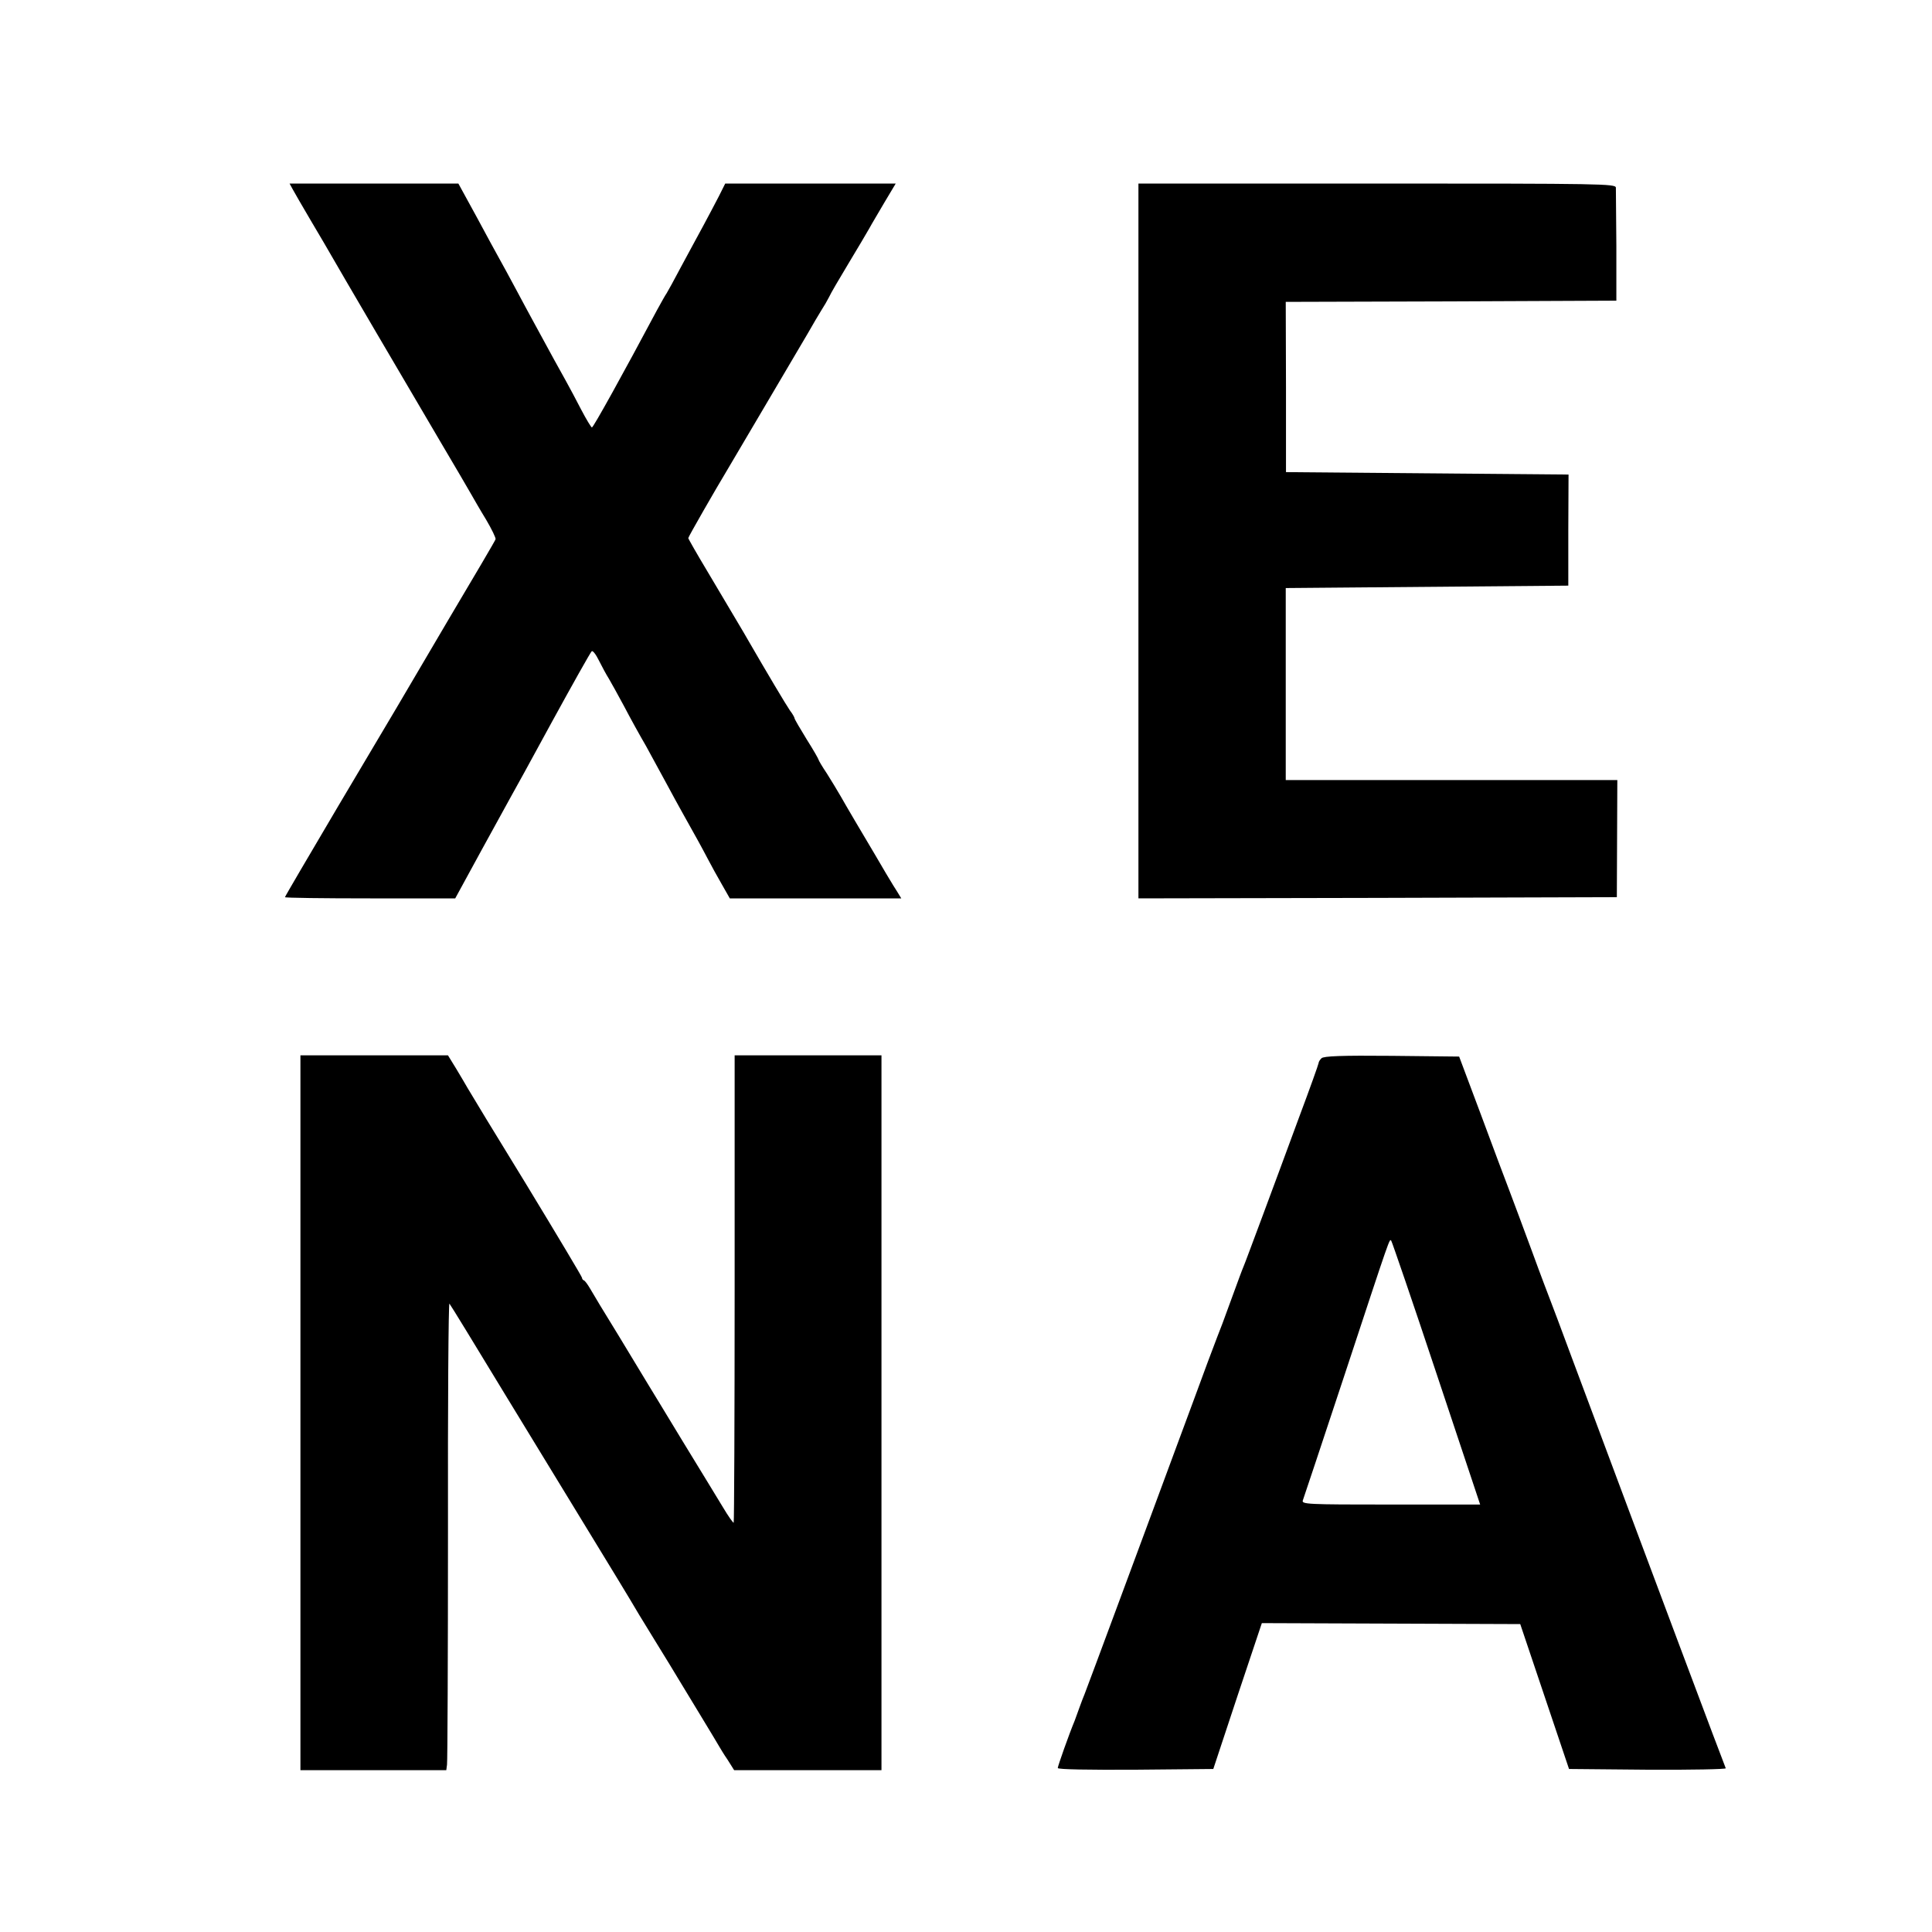 <?xml version="1.0" standalone="no"?>
<!DOCTYPE svg PUBLIC "-//W3C//DTD SVG 20010904//EN"
 "http://www.w3.org/TR/2001/REC-SVG-20010904/DTD/svg10.dtd">
<svg version="1.0" xmlns="http://www.w3.org/2000/svg"
 width="800pt" height="800pt" viewBox="0 0 800 800"
 preserveAspectRatio="xMidYMid meet">
<g transform="translate(0,800) scale(0.1,-0.1)"
fill="#000000" stroke="none">
<path d="M1211 7218 c7 -13 41 -72 77 -133 36 -60 74 -126 85 -145 23 -41 316
-541 457 -780 54 -91 107 -182 119 -203 12 -21 40 -70 64 -109 23 -39 41 -76
39 -81 -1 -5 -90 -156 -197 -336 -106 -180 -202 -343 -213 -362 -11 -19 -119
-201 -241 -406 -121 -205 -221 -375 -221 -378 0 -3 159 -5 353 -5 l352 0 108
198 c59 108 114 208 122 222 8 14 85 153 170 310 86 157 160 289 165 293 4 5
18 -13 31 -40 13 -26 31 -59 40 -73 8 -14 37 -65 63 -114 26 -50 67 -124 91
-165 23 -42 61 -112 85 -156 24 -44 50 -93 60 -110 64 -114 87 -156 110 -200
14 -27 41 -76 59 -107 l33 -58 355 0 355 0 -14 23 c-8 12 -30 48 -49 80 -19
32 -39 66 -44 75 -59 99 -125 211 -144 245 -13 23 -39 65 -57 94 -19 28 -34
54 -34 56 0 3 -22 42 -50 86 -27 44 -50 83 -50 87 0 3 -8 18 -19 32 -16 23
-98 161 -172 289 -10 17 -28 49 -41 70 -41 69 -45 76 -127 214 -45 75 -81 138
-81 141 0 5 116 207 159 278 14 23 290 492 335 568 21 37 47 81 57 97 11 17
25 41 32 55 6 14 43 77 81 140 38 63 77 129 86 145 9 17 38 65 63 108 l46 77
-353 0 -353 0 -26 -52 c-15 -29 -44 -84 -65 -123 -21 -38 -62 -115 -92 -170
-29 -55 -56 -104 -60 -110 -4 -5 -22 -37 -40 -70 -138 -259 -263 -485 -269
-485 -3 0 -23 33 -44 73 -20 39 -50 95 -65 122 -25 44 -57 103 -137 250 -12
22 -44 81 -70 130 -27 50 -57 106 -68 125 -11 19 -53 97 -94 173 l-75 137
-349 0 -350 0 12 -22z"/>
<path d="M4714 5760 l0 -1480 990 2 991 3 1 243 1 242 -686 0 -687 0 0 398 0
397 585 5 585 5 0 230 1 230 -585 5 -585 5 0 352 -1 353 685 2 684 3 0 225
c-1 124 -2 233 -2 243 -1 16 -55 17 -989 17 l-988 0 0 -1480z"/>
<path d="M1244 2150 l0 -1480 302 0 302 0 3 23 c2 12 4 448 4 969 -1 522 2
945 6 940 4 -4 109 -176 234 -382 126 -206 289 -474 363 -595 74 -121 142
-233 152 -250 9 -16 54 -91 100 -165 46 -74 90 -147 99 -162 9 -15 50 -82 91
-150 41 -68 77 -127 80 -133 3 -5 17 -29 33 -52 l27 -43 305 0 305 0 0 1480 0
1480 -304 0 -304 0 0 -966 c0 -531 -2 -967 -4 -969 -2 -2 -22 26 -44 63 -23
37 -98 162 -169 277 -70 116 -135 222 -144 237 -9 15 -62 103 -118 195 -57 92
-111 182 -120 198 -10 17 -21 32 -25 33 -5 2 -8 7 -8 11 0 4 -104 178 -231
387 -128 208 -237 388 -243 399 -6 11 -27 46 -46 78 l-35 57 -305 0 -306 0 0
-1480z"/>
<path d="M5472 3618 c-7 -7 -12 -15 -12 -20 0 -4 -36 -105 -81 -225 -44 -120
-112 -303 -151 -408 -39 -104 -74 -199 -79 -210 -5 -11 -24 -63 -43 -115 -19
-52 -39 -106 -44 -120 -6 -14 -33 -86 -61 -160 -27 -74 -88 -238 -135 -365
-47 -126 -148 -401 -226 -610 -77 -209 -145 -389 -149 -400 -5 -11 -14 -36
-21 -55 -7 -19 -16 -44 -20 -55 -23 -55 -70 -188 -70 -196 0 -6 129 -8 322 -7
l322 3 100 302 101 302 535 -2 535 -2 101 -300 101 -300 327 -3 c180 -1 325 2
322 6 -4 7 -300 796 -637 1699 -43 117 -83 222 -88 235 -5 13 -40 104 -76 203
-37 99 -79 214 -95 255 -16 41 -69 183 -118 315 l-90 240 -279 3 c-208 2 -282
-1 -291 -10z m476 -1305 l181 -543 -371 0 c-348 0 -370 1 -363 18 3 9 79 235
167 502 200 606 191 581 199 572 3 -4 88 -251 187 -549z"/>
</g>
</svg>
